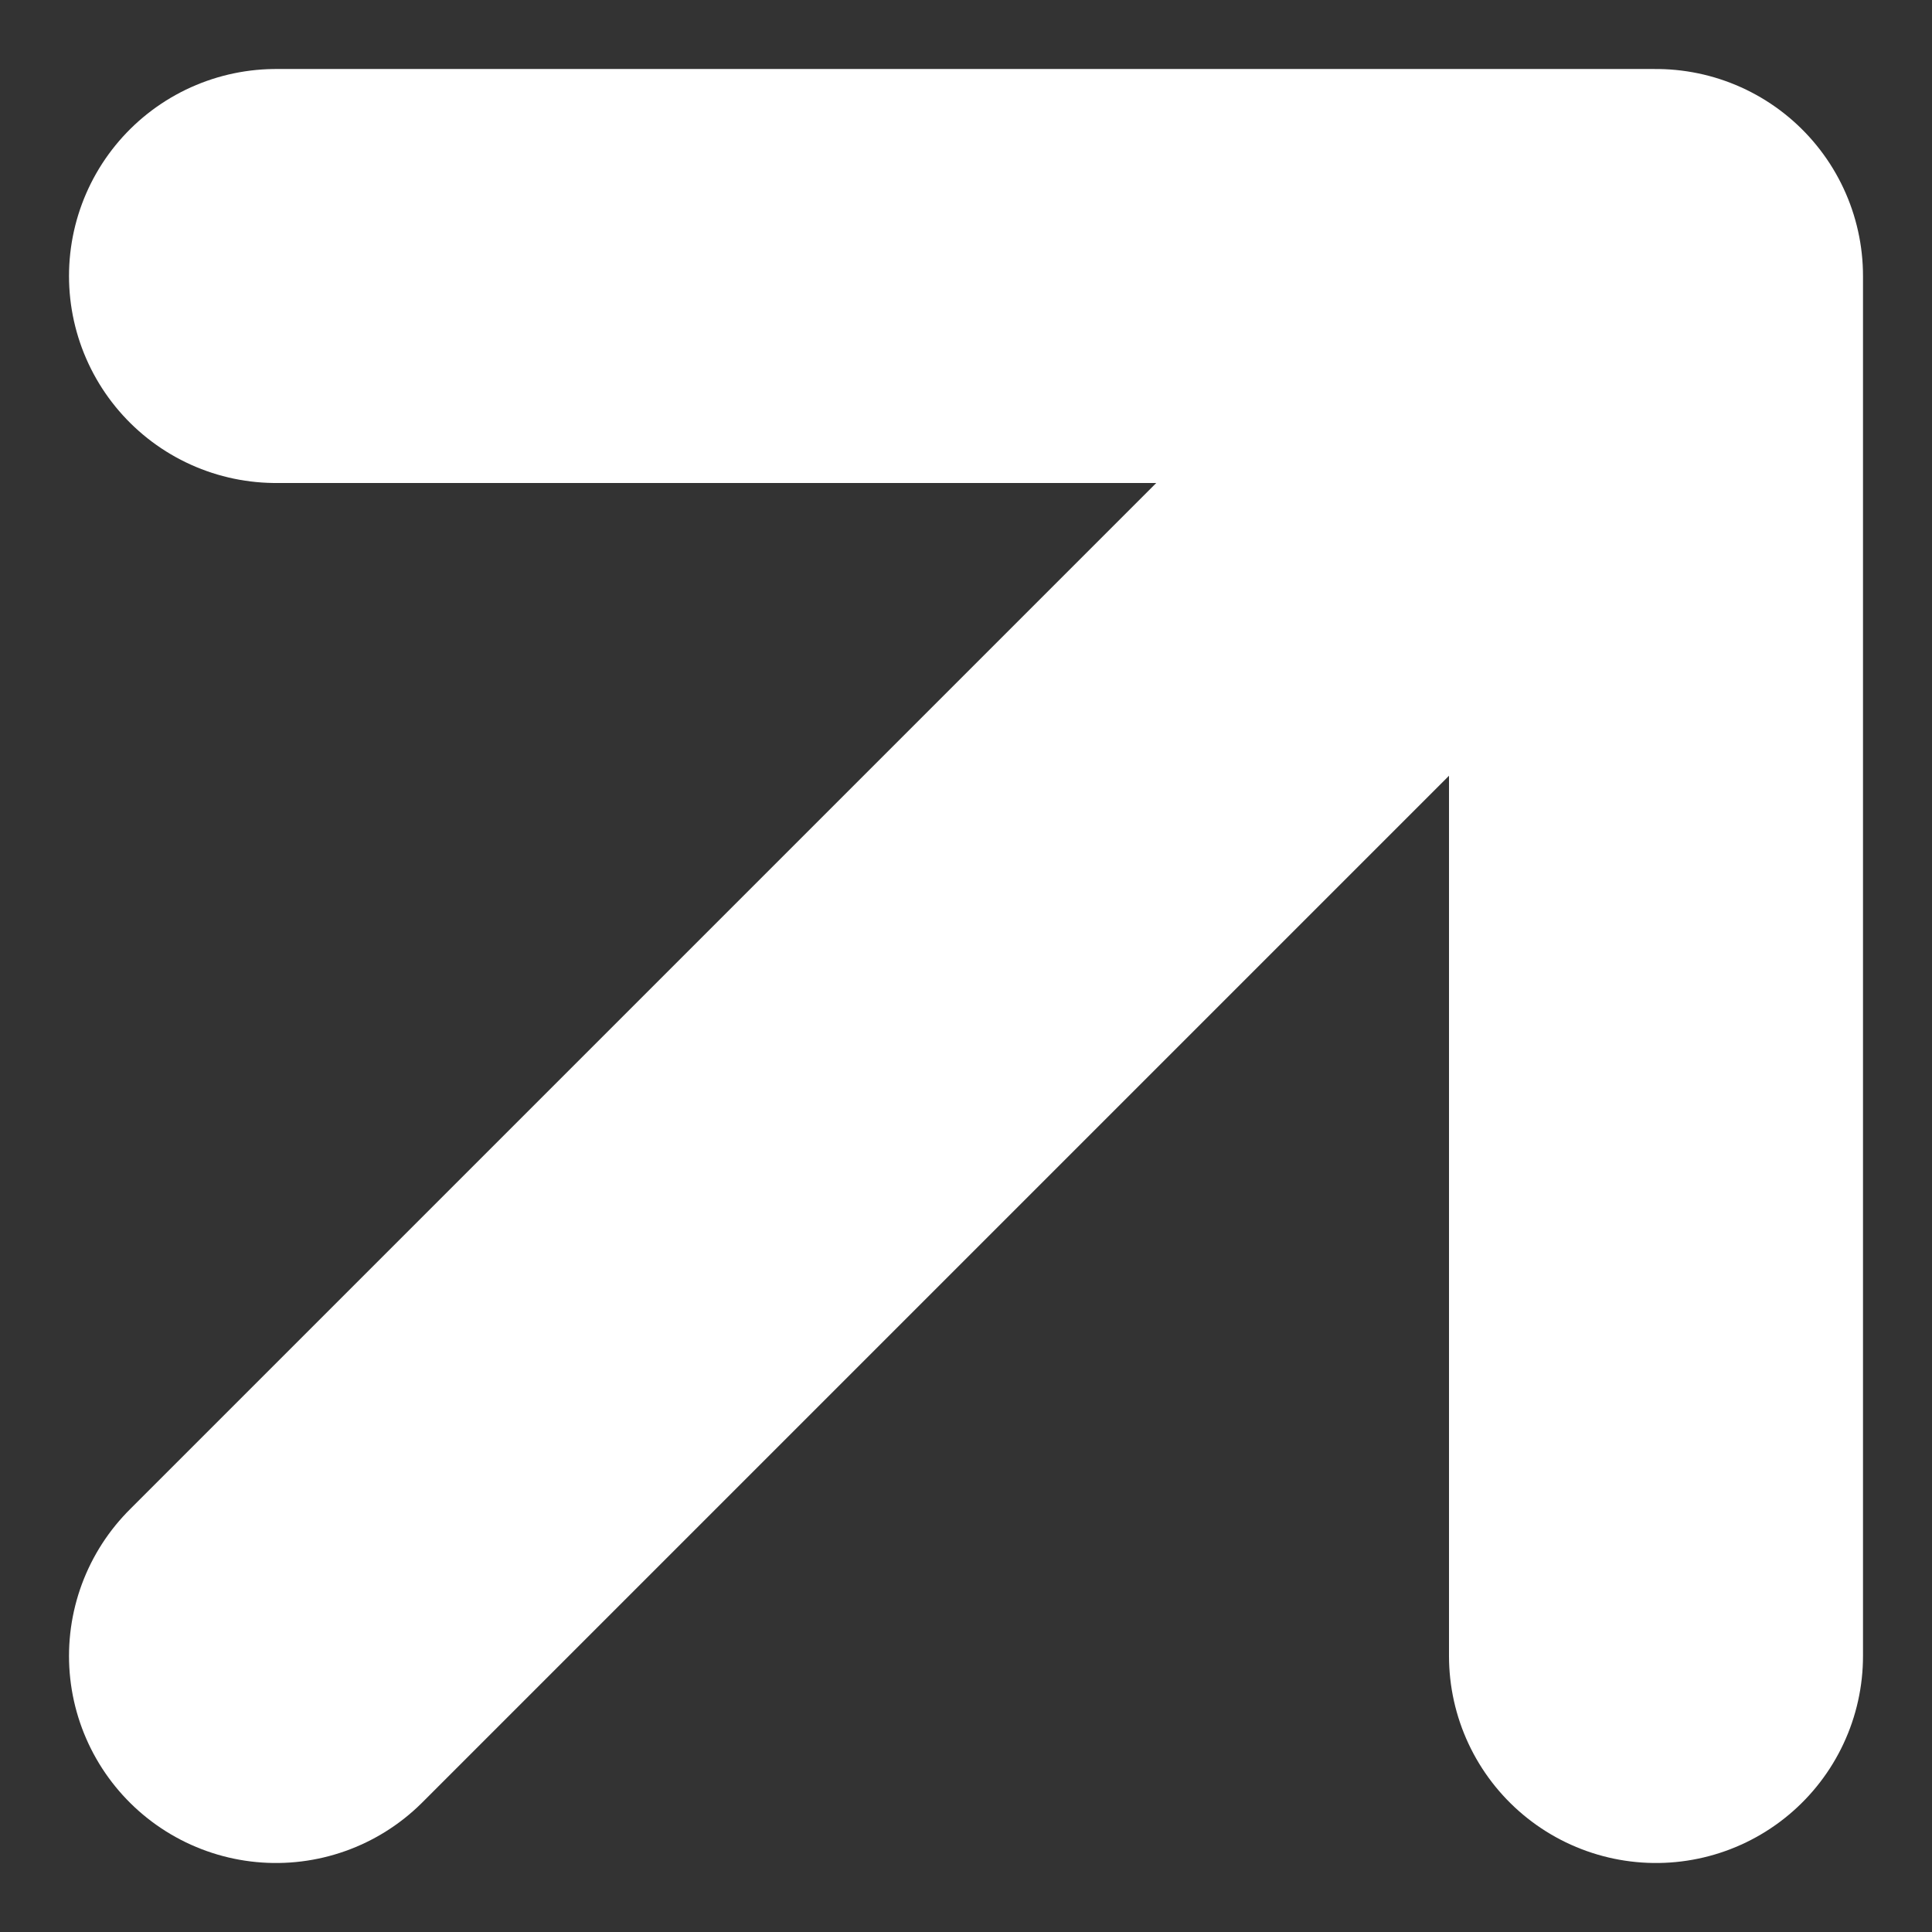 <svg width="14" height="14" viewBox="0 0 14 14" fill="none" xmlns="http://www.w3.org/2000/svg">
<rect x="0" y="0" width="14" height="14" fill="#333333" stroke="none"/>
<path d="M2 12L12 2M12 2H2M12 2V12" stroke="white" stroke-width="3" stroke-linecap="round" stroke-linejoin="round"/>
</svg>
